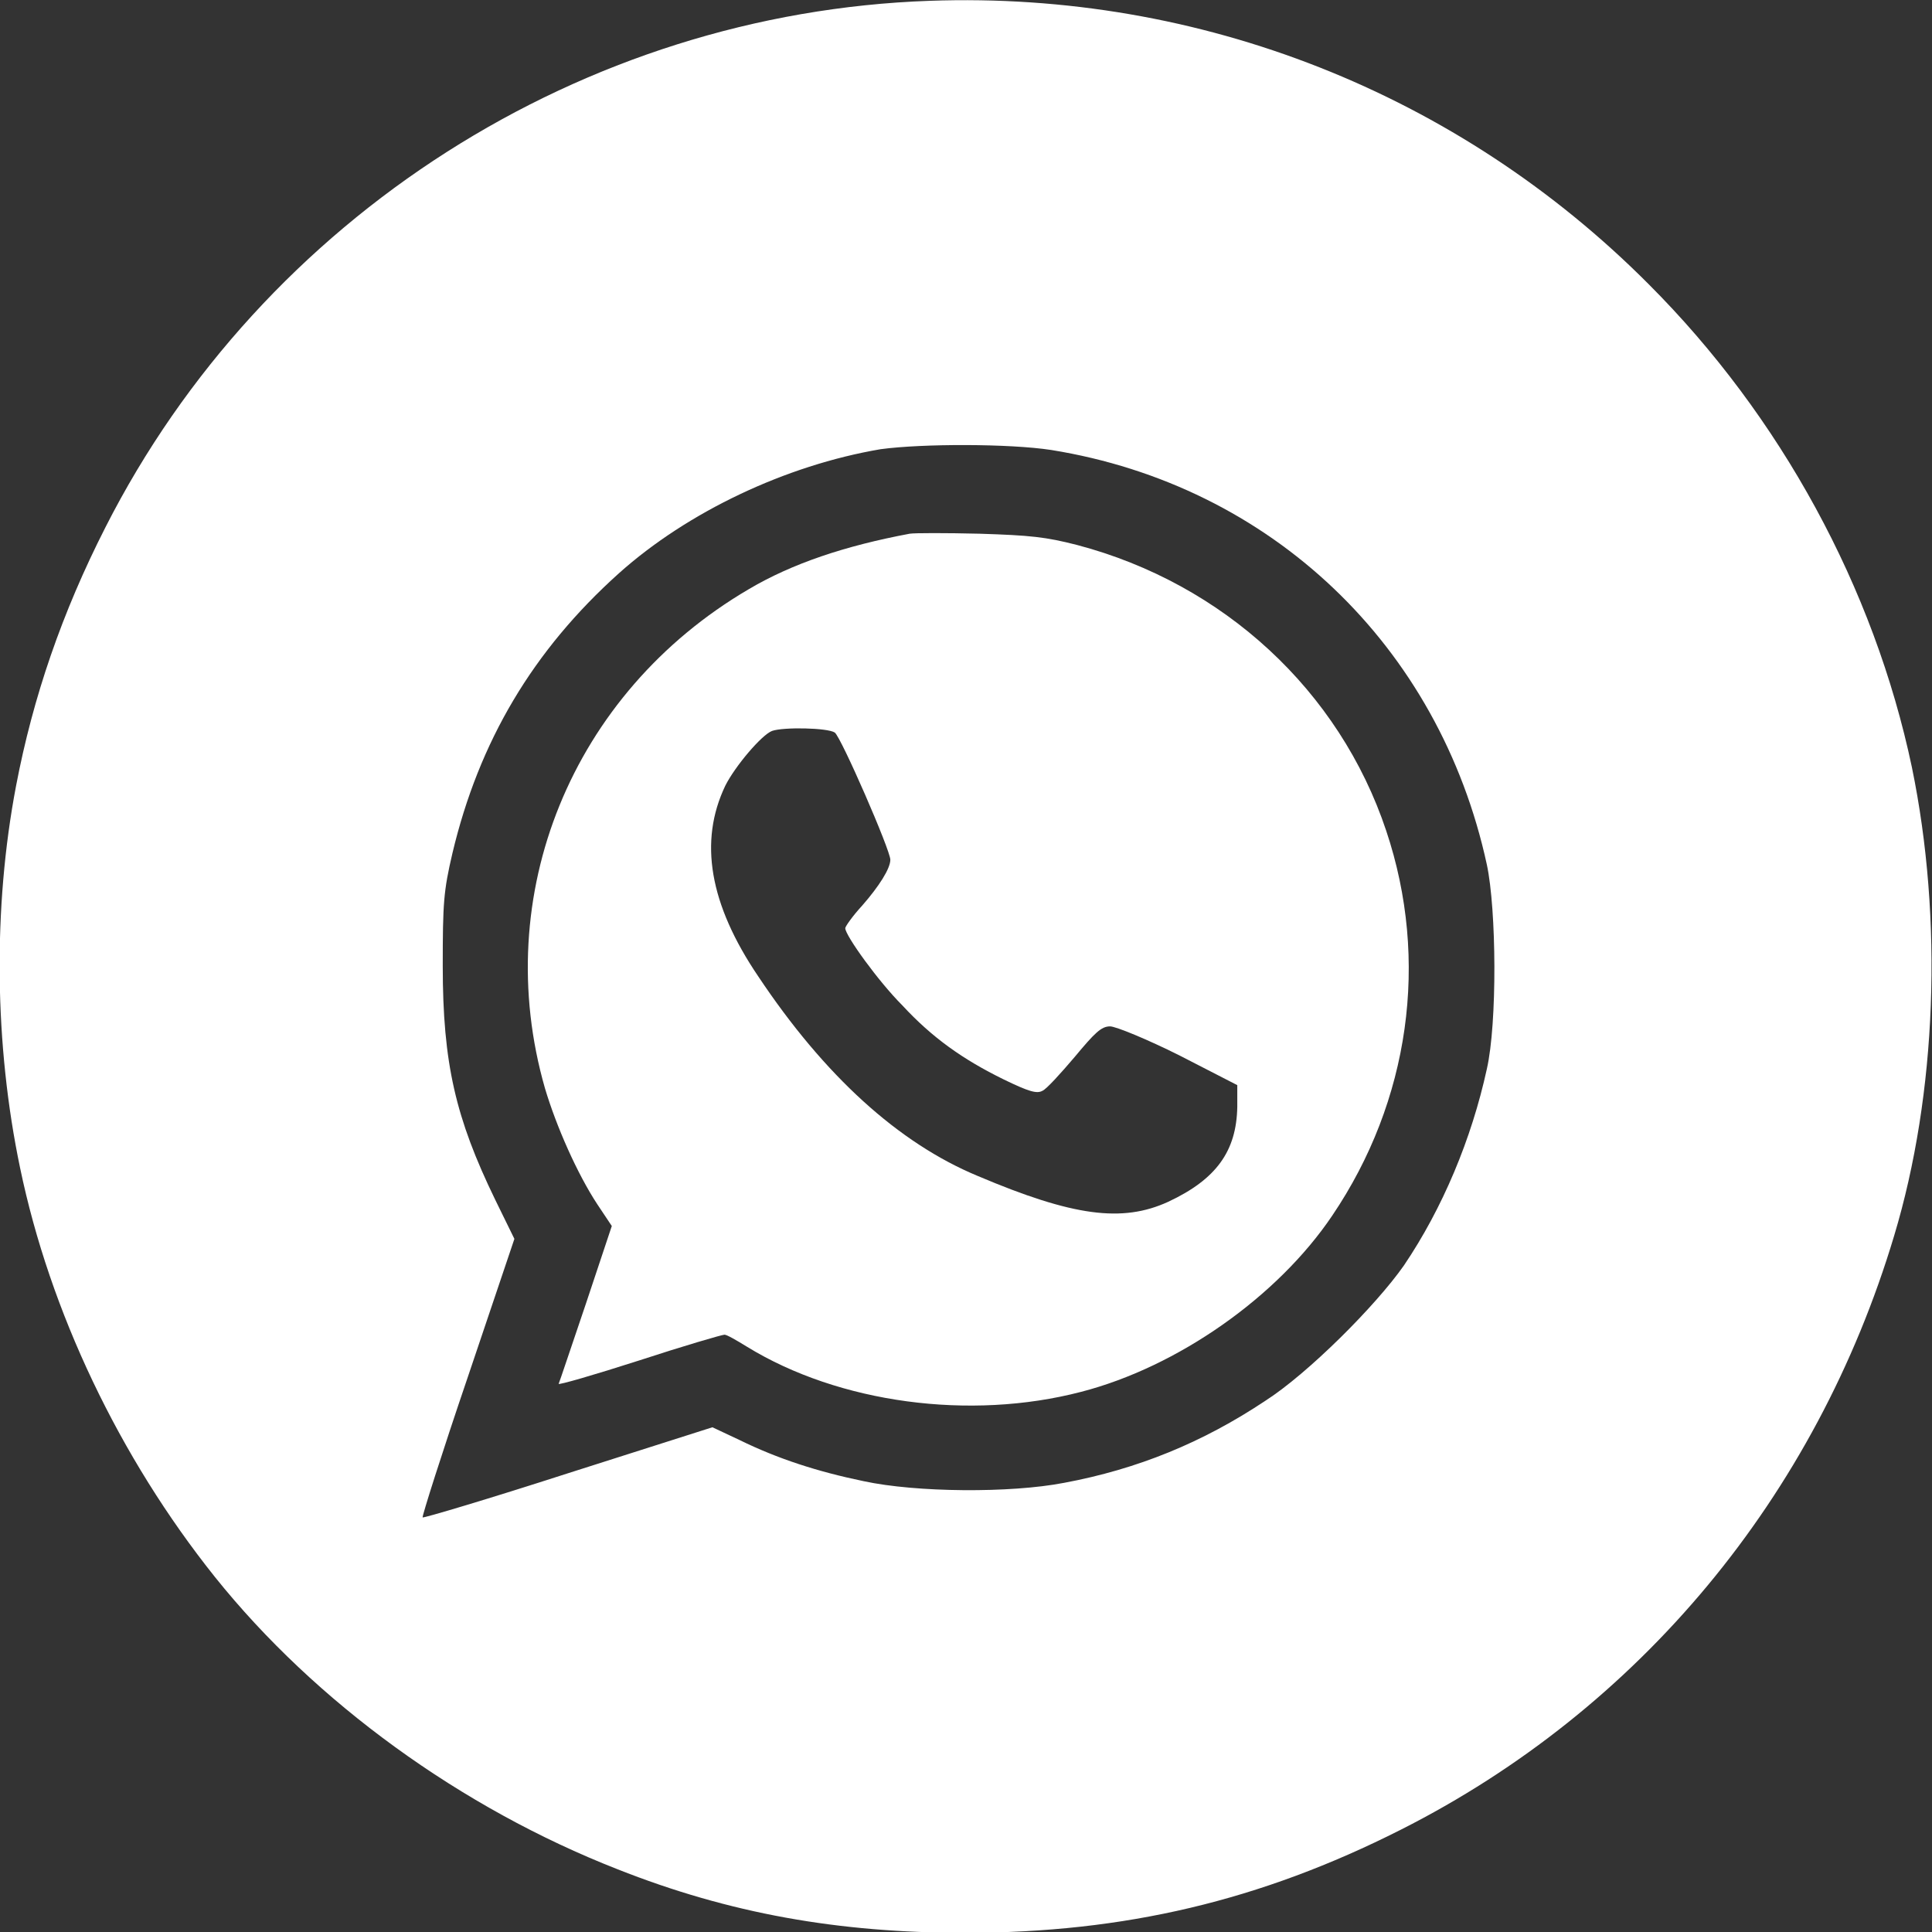 <?xml version="1.0" encoding="utf-8"?>
<!-- Generator: Adobe Illustrator 24.1.1, SVG Export Plug-In . SVG Version: 6.00 Build 0)  -->
<svg version="1.1" id="圖層_1" xmlns="http://www.w3.org/2000/svg" xmlns:xlink="http://www.w3.org/1999/xlink" x="0px" y="0px"
	 viewBox="0 0 24 24" style="enable-background:new 0 0 24 24;" xml:space="preserve">
<rect x="0" y="0" width="24" height="24" fill="#333333" stroke="none"/>
<style type="text/css">
	.st0{display:none;}
	.st1{fill:#FFFFFF;}
</style>
<path class="st0" d="M12,0C5.4,0,0,5.4,0,12s5.4,12,12,12s12-5.4,12-12S18.6,0,12,0z M15,8h-1.4C13.1,8,13,8.2,13,8.8V10h2l-0.2,2
	H13v7h-3v-7H8v-2h2V7.7C10,5.9,10.9,5,13,5h2V8z"/>
<g>
	<g transform="translate(0,512) scale(0.1,-0.1)">
		<path class="st1" d="M115.5,5119.9c-43.1-1.5-82.8-26.8-102.4-65.4c-5.4-10.6-9-21.1-11.1-32.1c-2.9-15.2-2.7-32.2,0.5-47.5
			c3.7-17.8,12.3-35.9,24.2-50.8c12.5-15.6,30.6-28.7,50-36.3c13.9-5.5,27.4-7.9,43.2-7.9c19.8,0,36.7,4,54.1,12.8
			c29.7,15,51.6,41.4,61.3,73.8c5.3,17.6,6.1,39.3,2.2,58.2c-4.7,22.3-16.3,43.6-32.7,60C181.2,5108.4,149.1,5121.1,115.5,5119.9z
			 M130.6,5064.1c27.3-4.4,48.2-24.3,54.1-51.5c1.2-5.6,1.3-19.7,0-25.4c-1.9-8.7-5.5-17.3-10.3-24.4c-3.5-5-11.9-13.4-17.2-16.8
			c-7.8-5.2-15.9-8.5-25-10.2c-6.7-1.3-18.4-1.2-24.9,0.2c-5.8,1.2-10.7,2.8-15.4,5.1l-3.4,1.6l-17.9-5.7c-9.9-3.2-18-5.6-18.1-5.5
			c-0.1,0.1,2.4,8,5.6,17.4l5.8,17.2l-2.4,4.9c-4.9,10.1-6.5,16.9-6.5,29c0,7.8,0.1,9.3,1.2,14c3.3,13.9,10,25.2,20.7,34.8
			c8.5,7.6,20.7,13.4,32.5,15.4C114.6,5064.9,125.4,5064.9,130.6,5064.1z"/>
		<path class="st1" d="M113,5053.7c-8-1.5-14.6-3.7-20-6.9c-22-12.9-32.2-38-25.3-62c1.4-4.7,4-10.6,6.5-14.4l1.8-2.7l-3.2-9.6
			c-1.8-5.3-3.3-9.8-3.4-10c-0.1-0.2,4.4,1.1,10,2.9c5.5,1.8,10.3,3.2,10.6,3.2s1.5-0.7,2.8-1.5c11.4-7,27.7-9.2,41.5-5.6
			c12,3.1,24.4,11.8,31.2,21.9c9.6,14.2,12.1,31.7,6.7,47.8c-5.8,17.4-20.2,30.7-38.4,35.5c-3.9,1-5.8,1.2-12.1,1.4
			C117.5,5053.8,113.6,5053.8,113,5053.7z M103.7,5029c0.8-0.6,6.9-14.6,6.9-15.8c0-1.1-1.4-3.3-3.5-5.7c-1.2-1.3-2.1-2.6-2.1-2.8
			c0-0.9,4.1-6.6,7.1-9.6c3.7-4,7.5-6.7,12.6-9.2c3.1-1.5,4.1-1.8,4.8-1.4c0.5,0.2,2.3,2.2,4,4.2c2.5,3,3.3,3.8,4.4,3.8
			c0.7,0,4.6-1.6,8.6-3.6l7.2-3.7l0-2.7c-0.1-5.5-2.6-9-8.6-11.8c-5.7-2.6-11.8-1.8-23.6,3.2c-9.9,4.1-19.1,12.5-27.3,24.8
			c-6.1,9-7.4,16.8-4.1,23.7c1.2,2.4,4.5,6.3,5.8,6.8C97.3,5029.7,102.8,5029.6,103.7,5029z"/>
	</g>
</g>
</svg>
